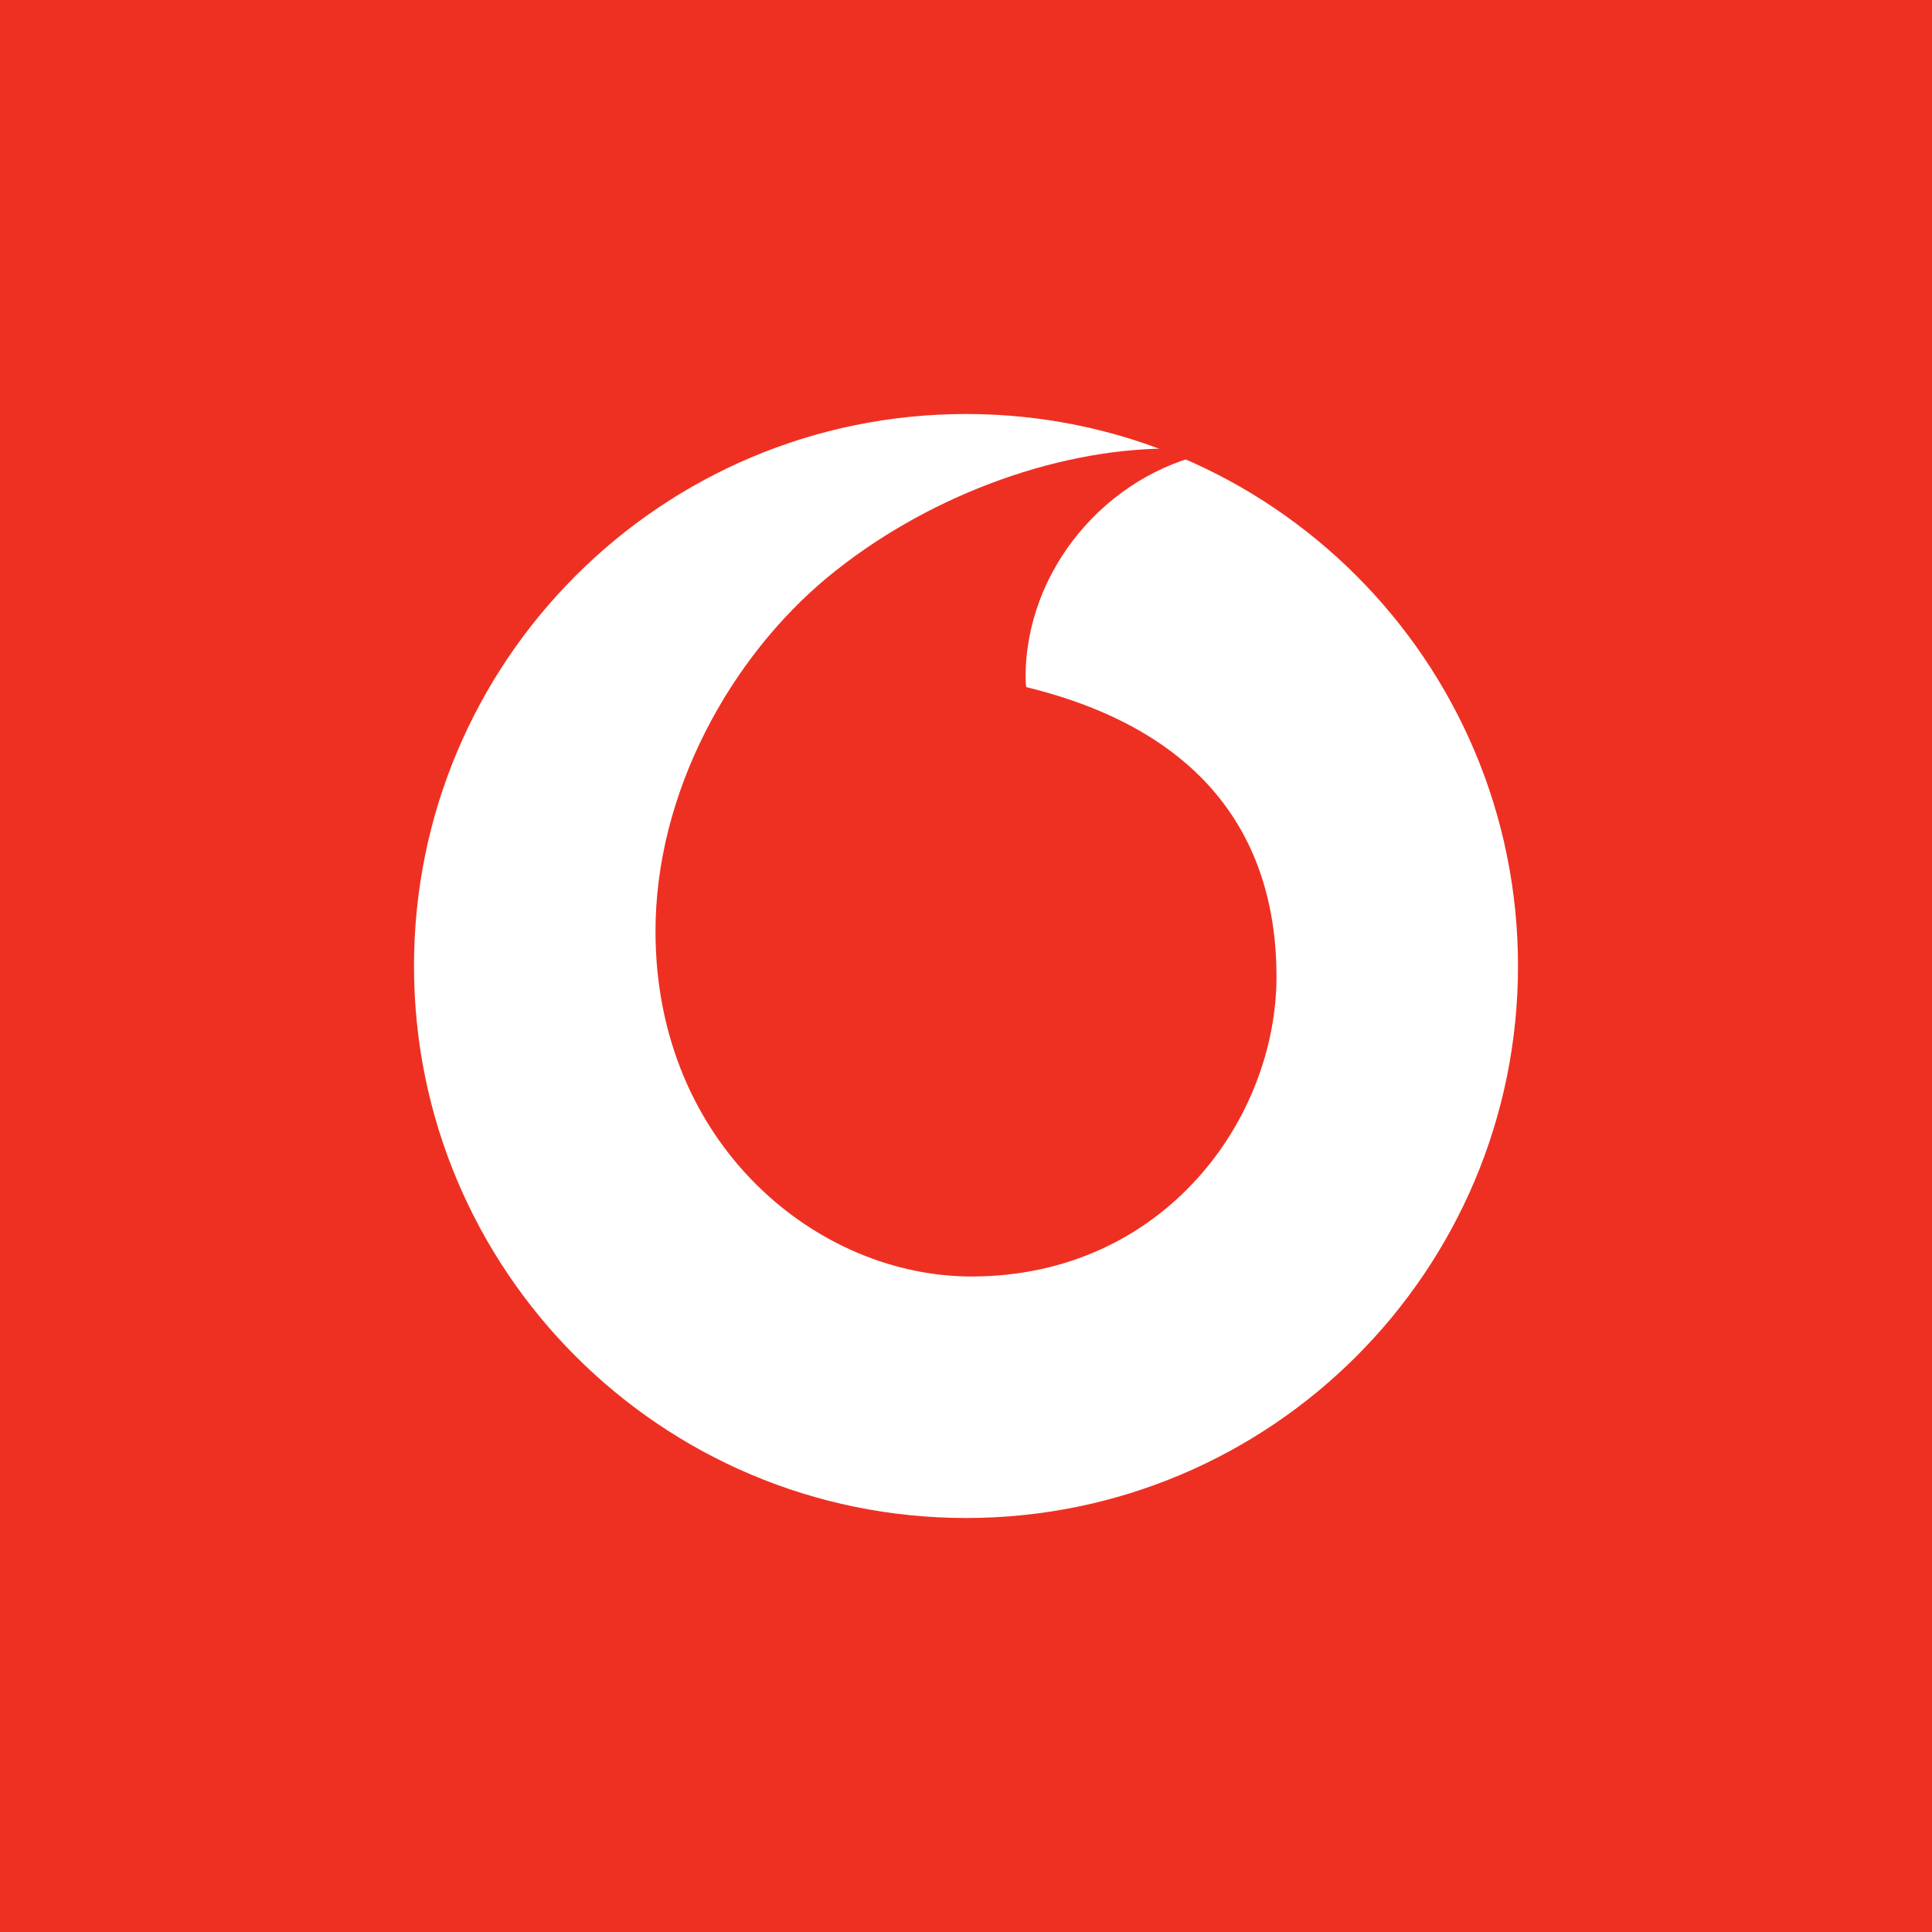 <svg width="56" height="56" xmlns="http://www.w3.org/2000/svg"><path fill="#EE3023" d="M0 0h56v56H0z"/><path d="M44 28c0 8.836-7.161 16-15.998 16C19.163 44 12 36.836 12 28s7.164-16 16.002-16C36.838 12 44 19.164 44 28z" fill="#fff"/><path d="M28.186 37c-4.49.015-9.165-3.814-9.186-9.965-.015-4.067 2.184-7.983 4.99-10.305 2.74-2.263 6.491-3.718 9.892-3.73.439 0 .898.036 1.178.132-2.974.615-5.342 3.382-5.333 6.518 0 .105.01.216.021.267 4.978 1.212 7.237 4.213 7.252 8.363.012 4.153-3.268 8.702-8.814 8.72z" fill="#EE3023"/></svg>